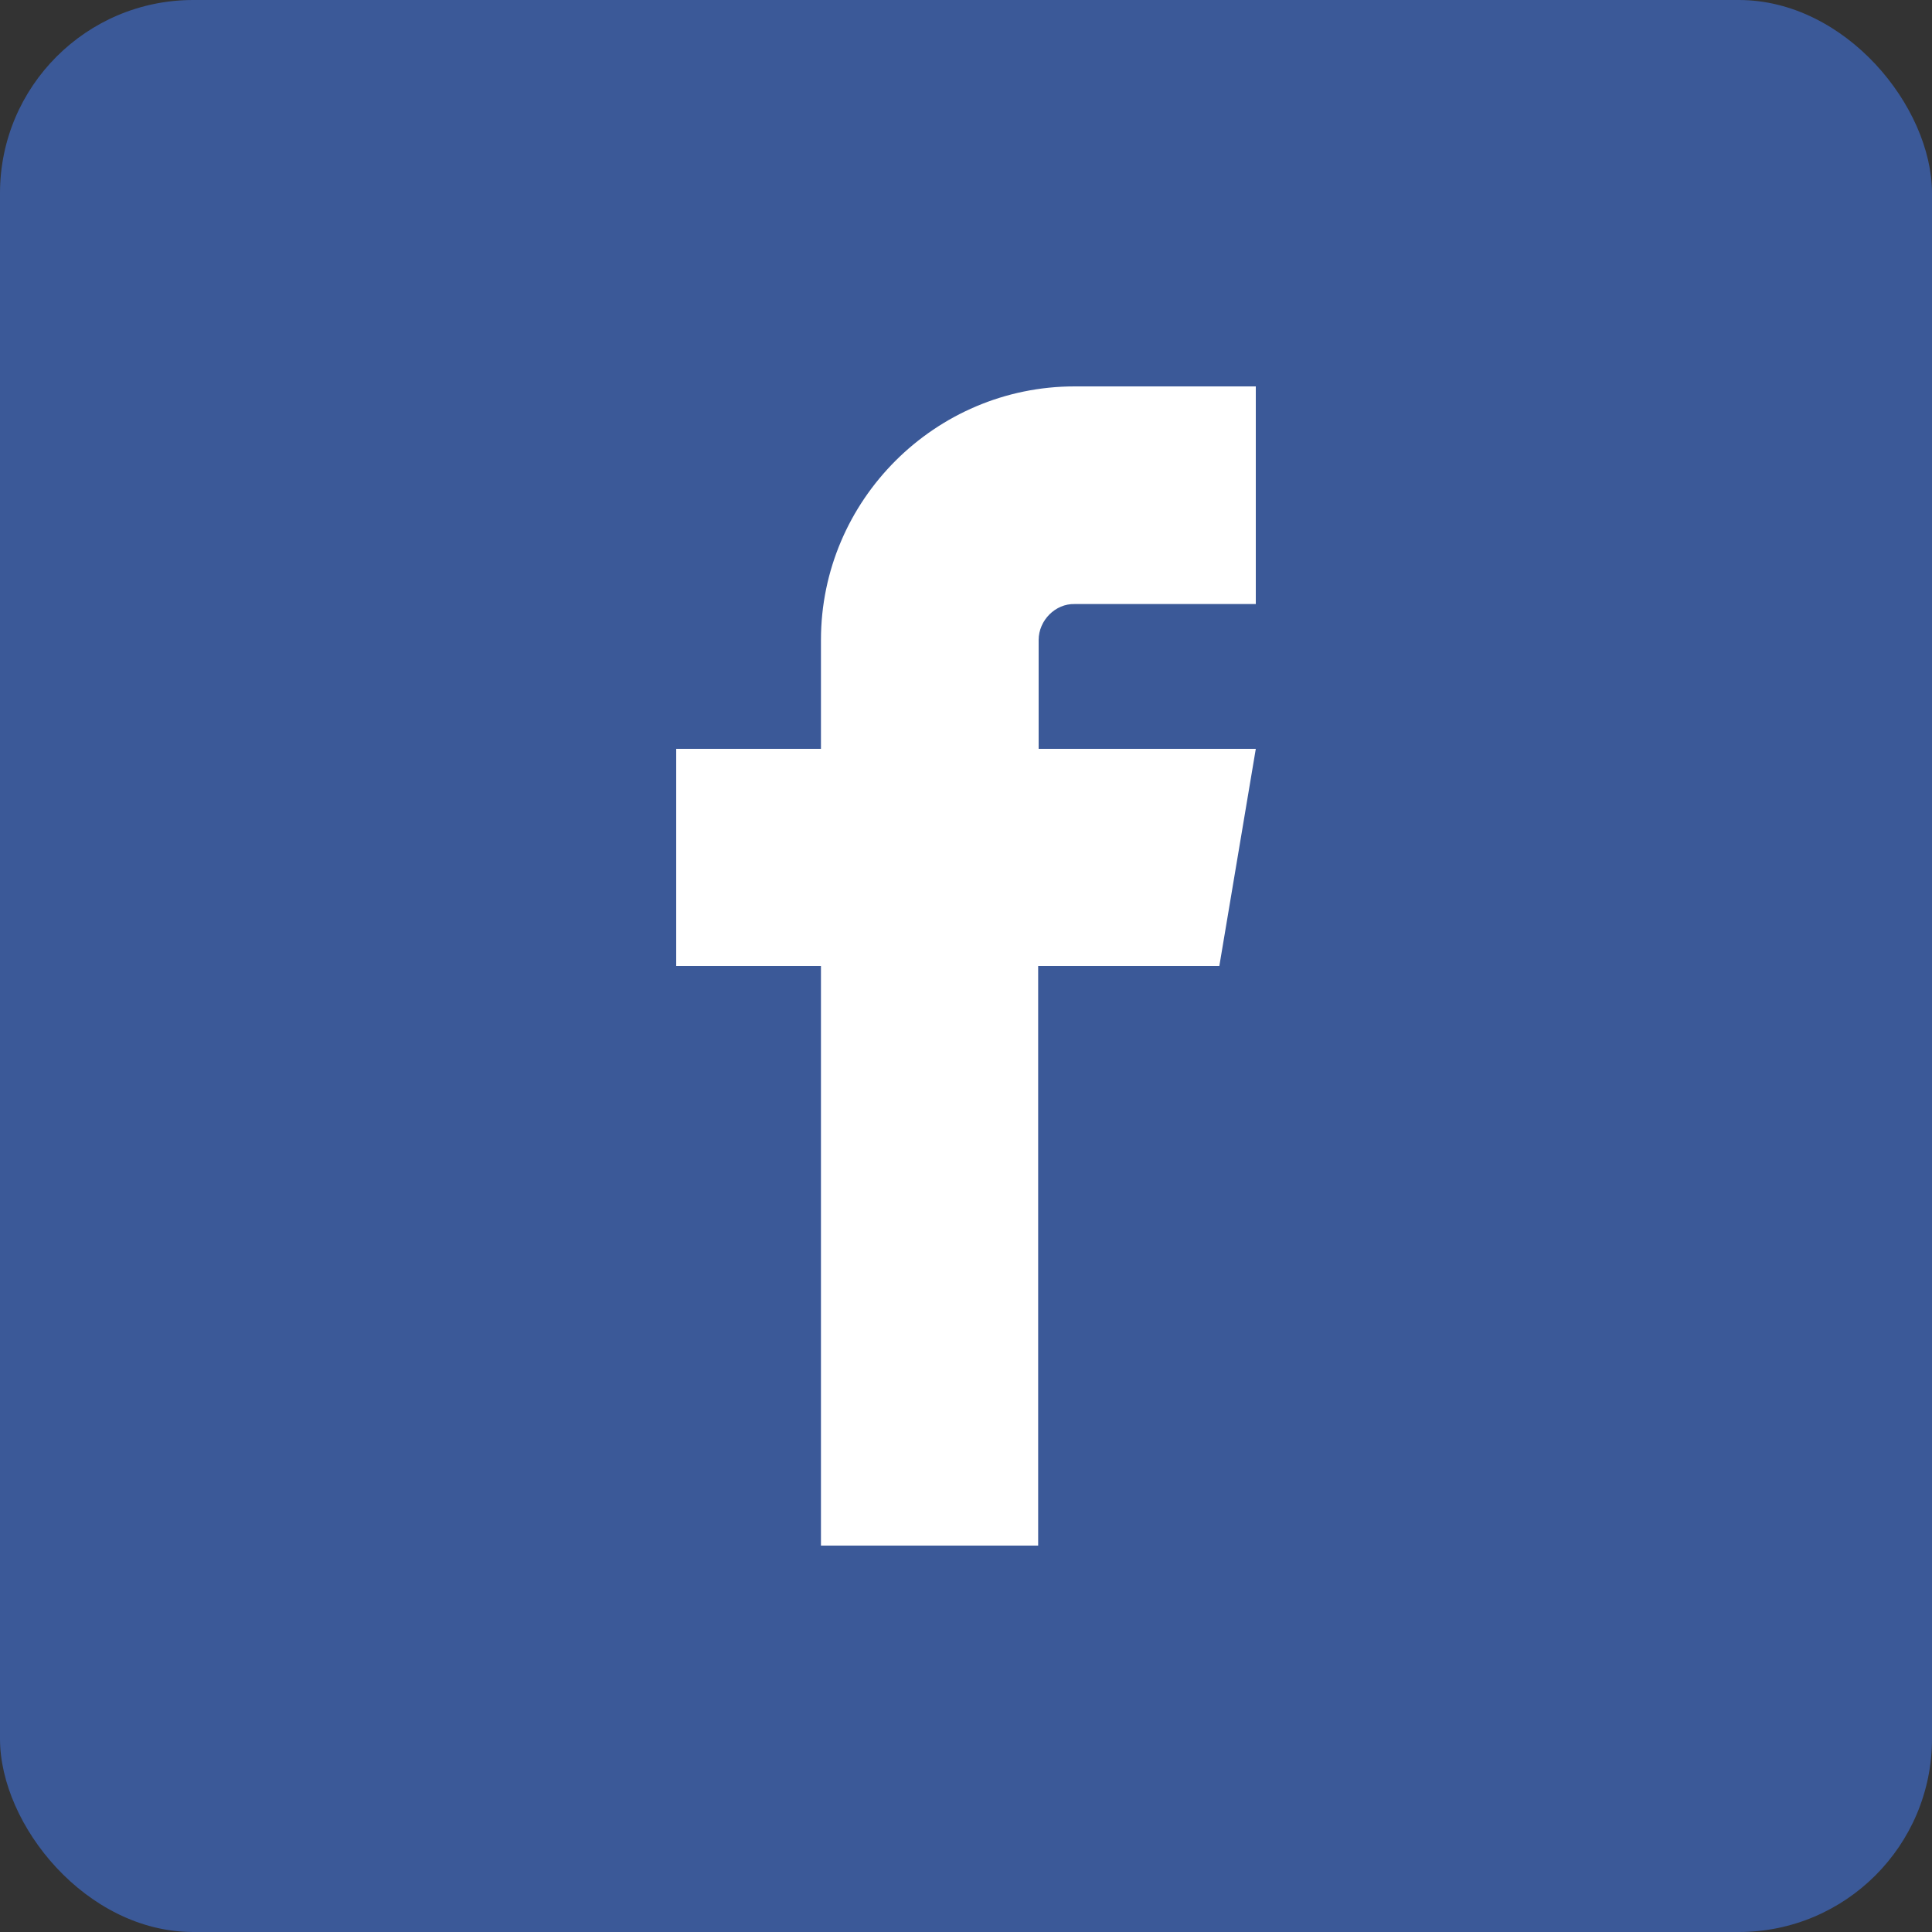 <svg width="40" height="40" viewBox="0 0 40 40" fill="none" xmlns="http://www.w3.org/2000/svg">
<rect x="0" y="0" width="40" height="40" fill="#333333" stroke="none"/>
<rect width="40" height="40" rx="4" fill="#3B5998"/>
<path d="M22.248 12.506H26V8H22.248C19.363 8 16.997 10.355 16.997 13.251V15.504H14V20H16.997V32H21.494V20H25.245L26 15.504H21.504V13.251C21.504 12.843 21.851 12.496 22.248 12.506Z" fill="white"/>
</svg>
